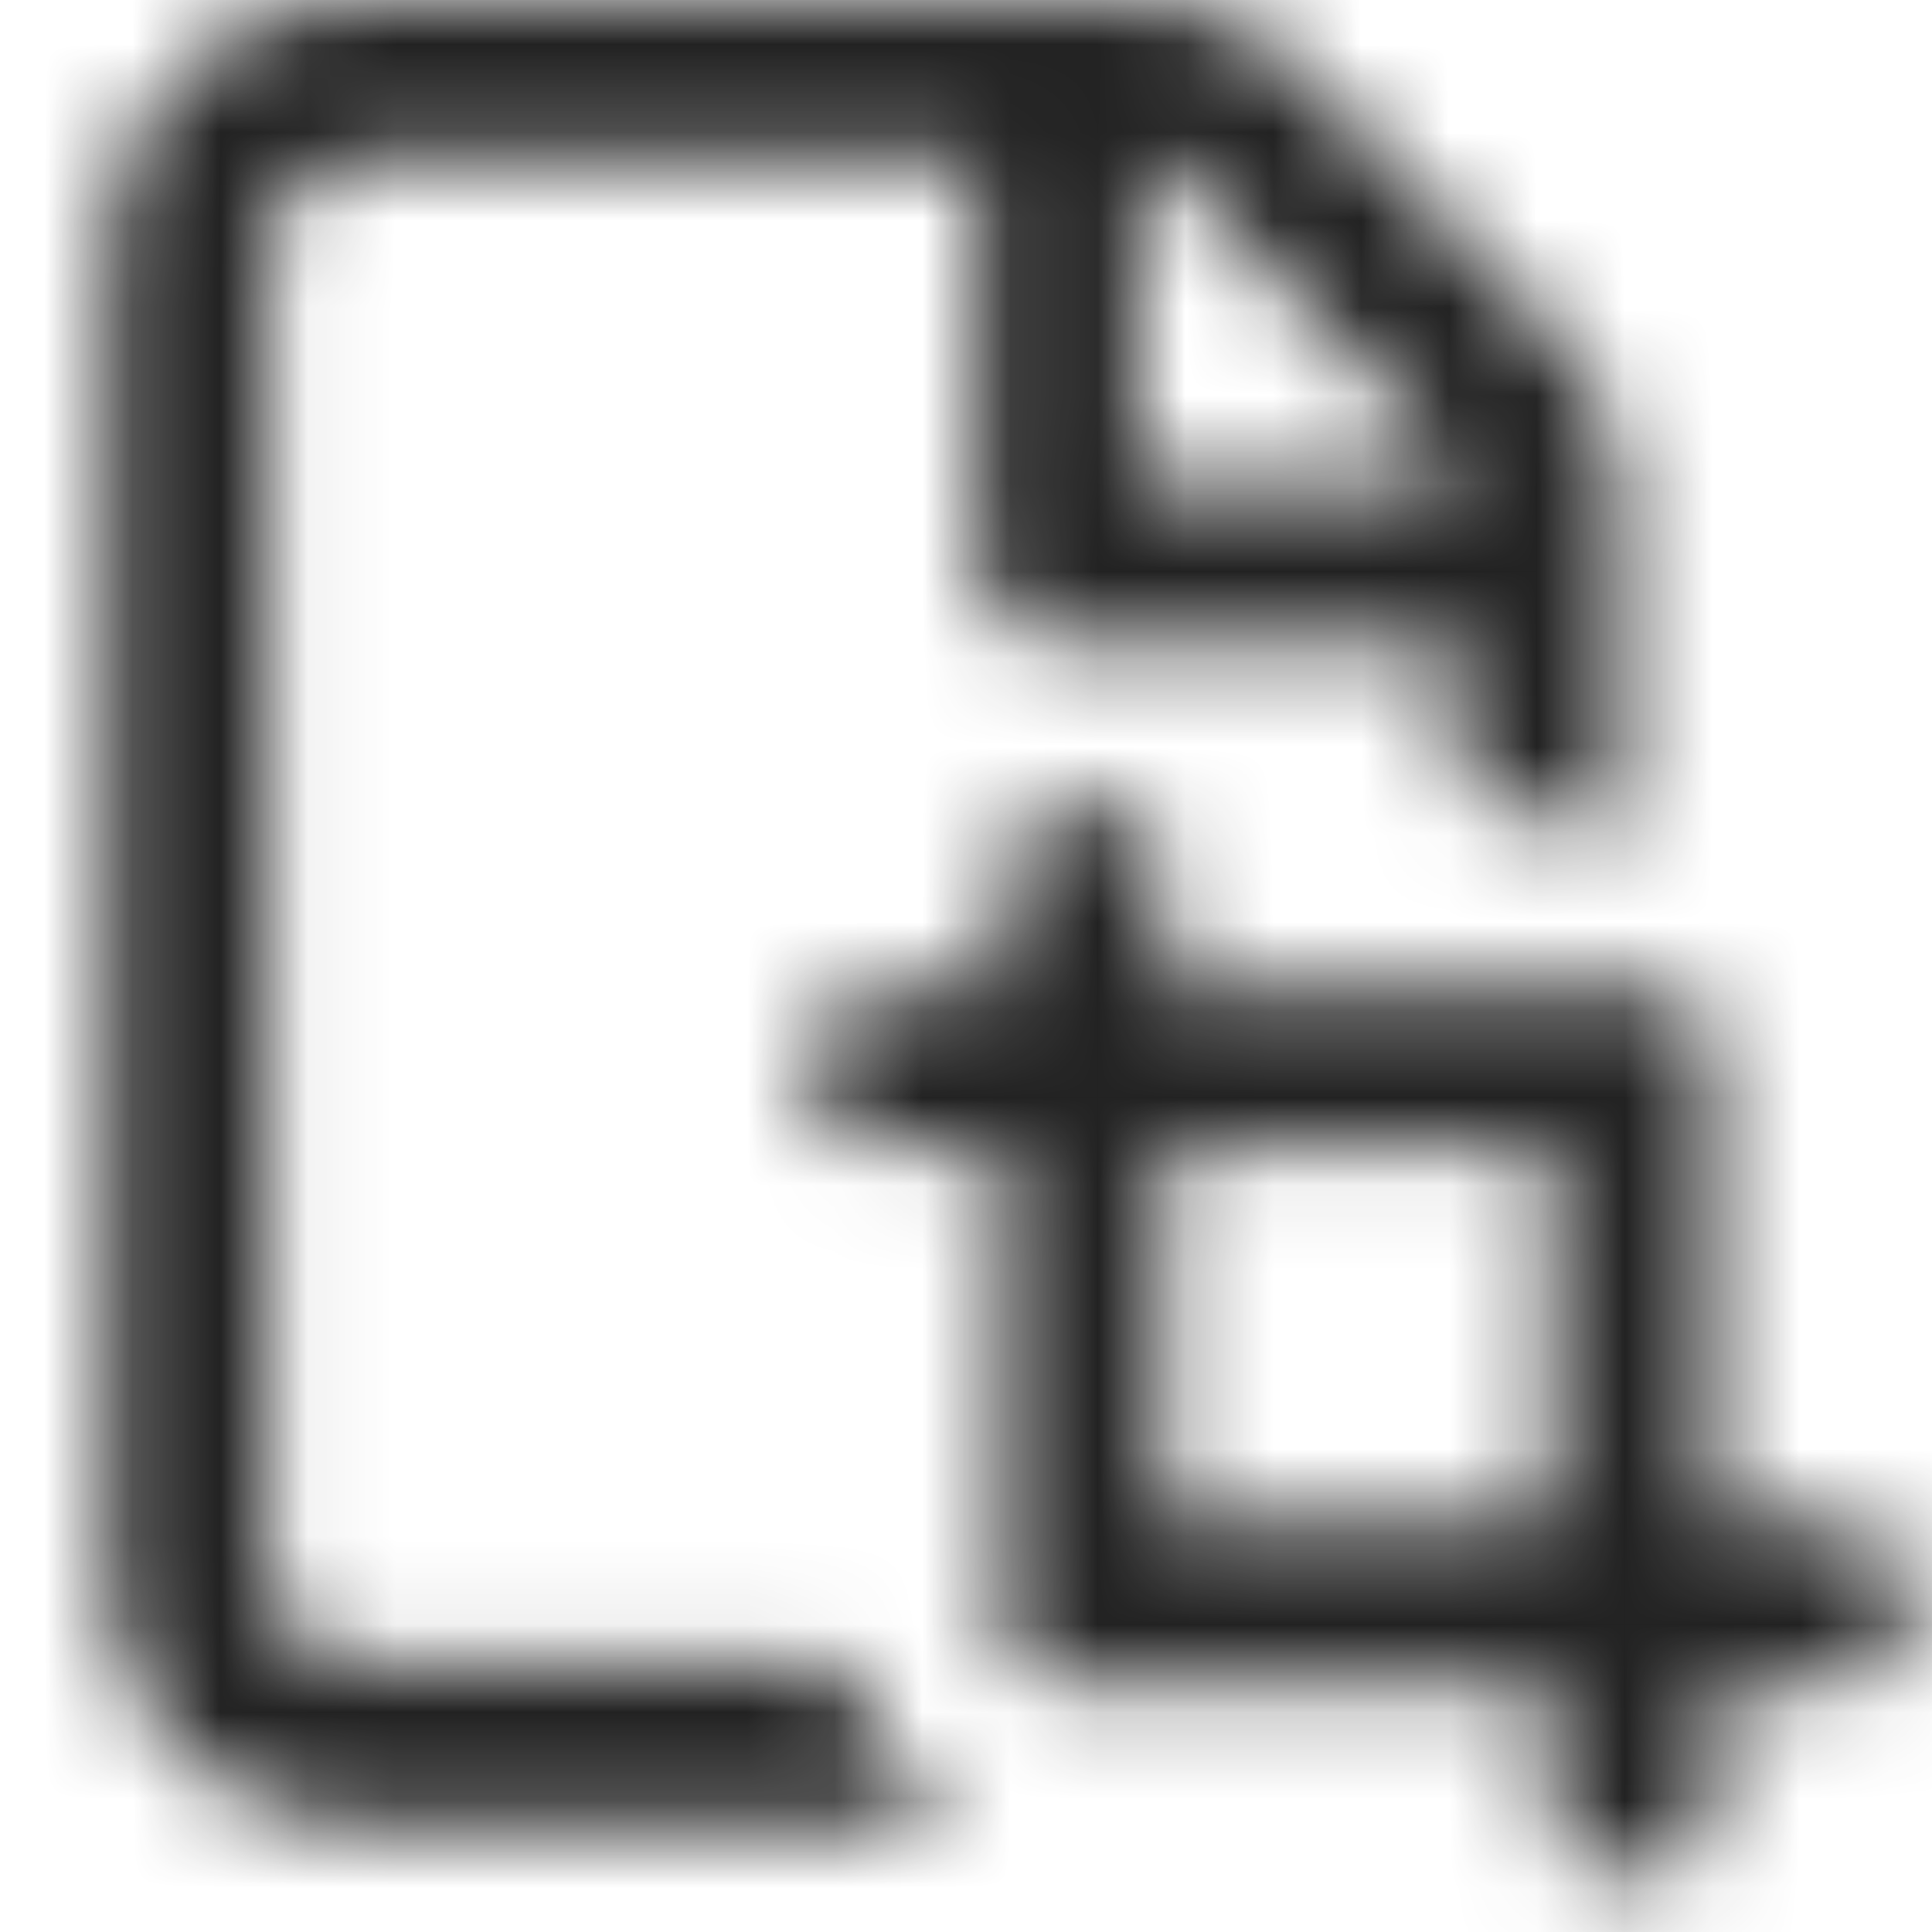 <svg width="22" height="22" viewBox="0 0 22 22" fill="none" xmlns="http://www.w3.org/2000/svg">
<mask id="mask0_606_1394" style="mask-type:alpha" maskUnits="userSpaceOnUse" x="0" y="0" width="22" height="22">
<g clip-path="url(#clip0_606_1394)">
<path d="M9.53 18.945H3.972C3.733 18.933 3.507 18.832 3.337 18.663C3.168 18.494 3.067 18.267 3.056 18.028V2.75C3.067 2.511 3.168 2.284 3.337 2.115C3.507 1.946 3.733 1.845 3.972 1.833H11.122V6.417C11.122 6.66 11.219 6.893 11.391 7.065C11.563 7.237 11.796 7.333 12.039 7.333H16.622V9.009C17.258 9.112 17.876 9.306 18.456 9.587V5.561C18.455 5.237 18.389 4.916 18.261 4.617C18.133 4.319 17.946 4.05 17.711 3.827L14.641 0.634C14.158 0.212 13.536 -0.014 12.895 0H3.972C3.246 0.01 2.552 0.302 2.038 0.816C1.525 1.33 1.232 2.024 1.222 2.75V18.028C1.232 18.754 1.525 19.448 2.038 19.962C2.552 20.476 3.246 20.768 3.972 20.778H10.819C10.292 20.242 9.856 19.622 9.53 18.945ZM12.956 1.841C13.085 1.85 13.212 1.875 13.334 1.918L16.402 5.11C16.521 5.208 16.598 5.347 16.618 5.5H12.956V1.841Z" fill="#222222"/>
<path d="M21.086 17.356H19.495V11.856C19.495 11.694 19.43 11.538 19.316 11.424C19.201 11.309 19.046 11.245 18.884 11.245H13.261V9.839C13.261 9.677 13.197 9.521 13.082 9.407C12.968 9.292 12.812 9.228 12.65 9.228H12.039C11.877 9.228 11.722 9.292 11.607 9.407C11.492 9.521 11.428 9.677 11.428 9.839V11.245H9.9C9.738 11.245 9.583 11.309 9.468 11.424C9.353 11.538 9.289 11.694 9.289 11.856V12.467C9.289 12.629 9.353 12.784 9.468 12.899C9.583 13.014 9.738 13.078 9.9 13.078H11.428V18.578C11.428 18.74 11.492 18.895 11.607 19.01C11.722 19.125 11.877 19.189 12.039 19.189H17.661V20.717C17.661 20.879 17.726 21.034 17.84 21.149C17.955 21.264 18.11 21.328 18.273 21.328H18.884C19.046 21.328 19.201 21.264 19.316 21.149C19.43 21.034 19.495 20.879 19.495 20.717V19.189H21.086C21.248 19.189 21.404 19.125 21.518 19.01C21.633 18.895 21.697 18.74 21.697 18.578V17.967C21.697 17.805 21.633 17.649 21.518 17.535C21.404 17.42 21.248 17.356 21.086 17.356ZM13.261 17.356V13.078H17.661V17.356H13.261Z" fill="#222222"/>
</g>
</mask>
<g mask="url(#mask0_606_1394)">
<rect width="22" height="22" fill="#222222"/>
</g>
<defs>
<clipPath id="clip0_606_1394">
<rect width="22" height="22" fill="white"/>
</clipPath>
</defs>
</svg>
